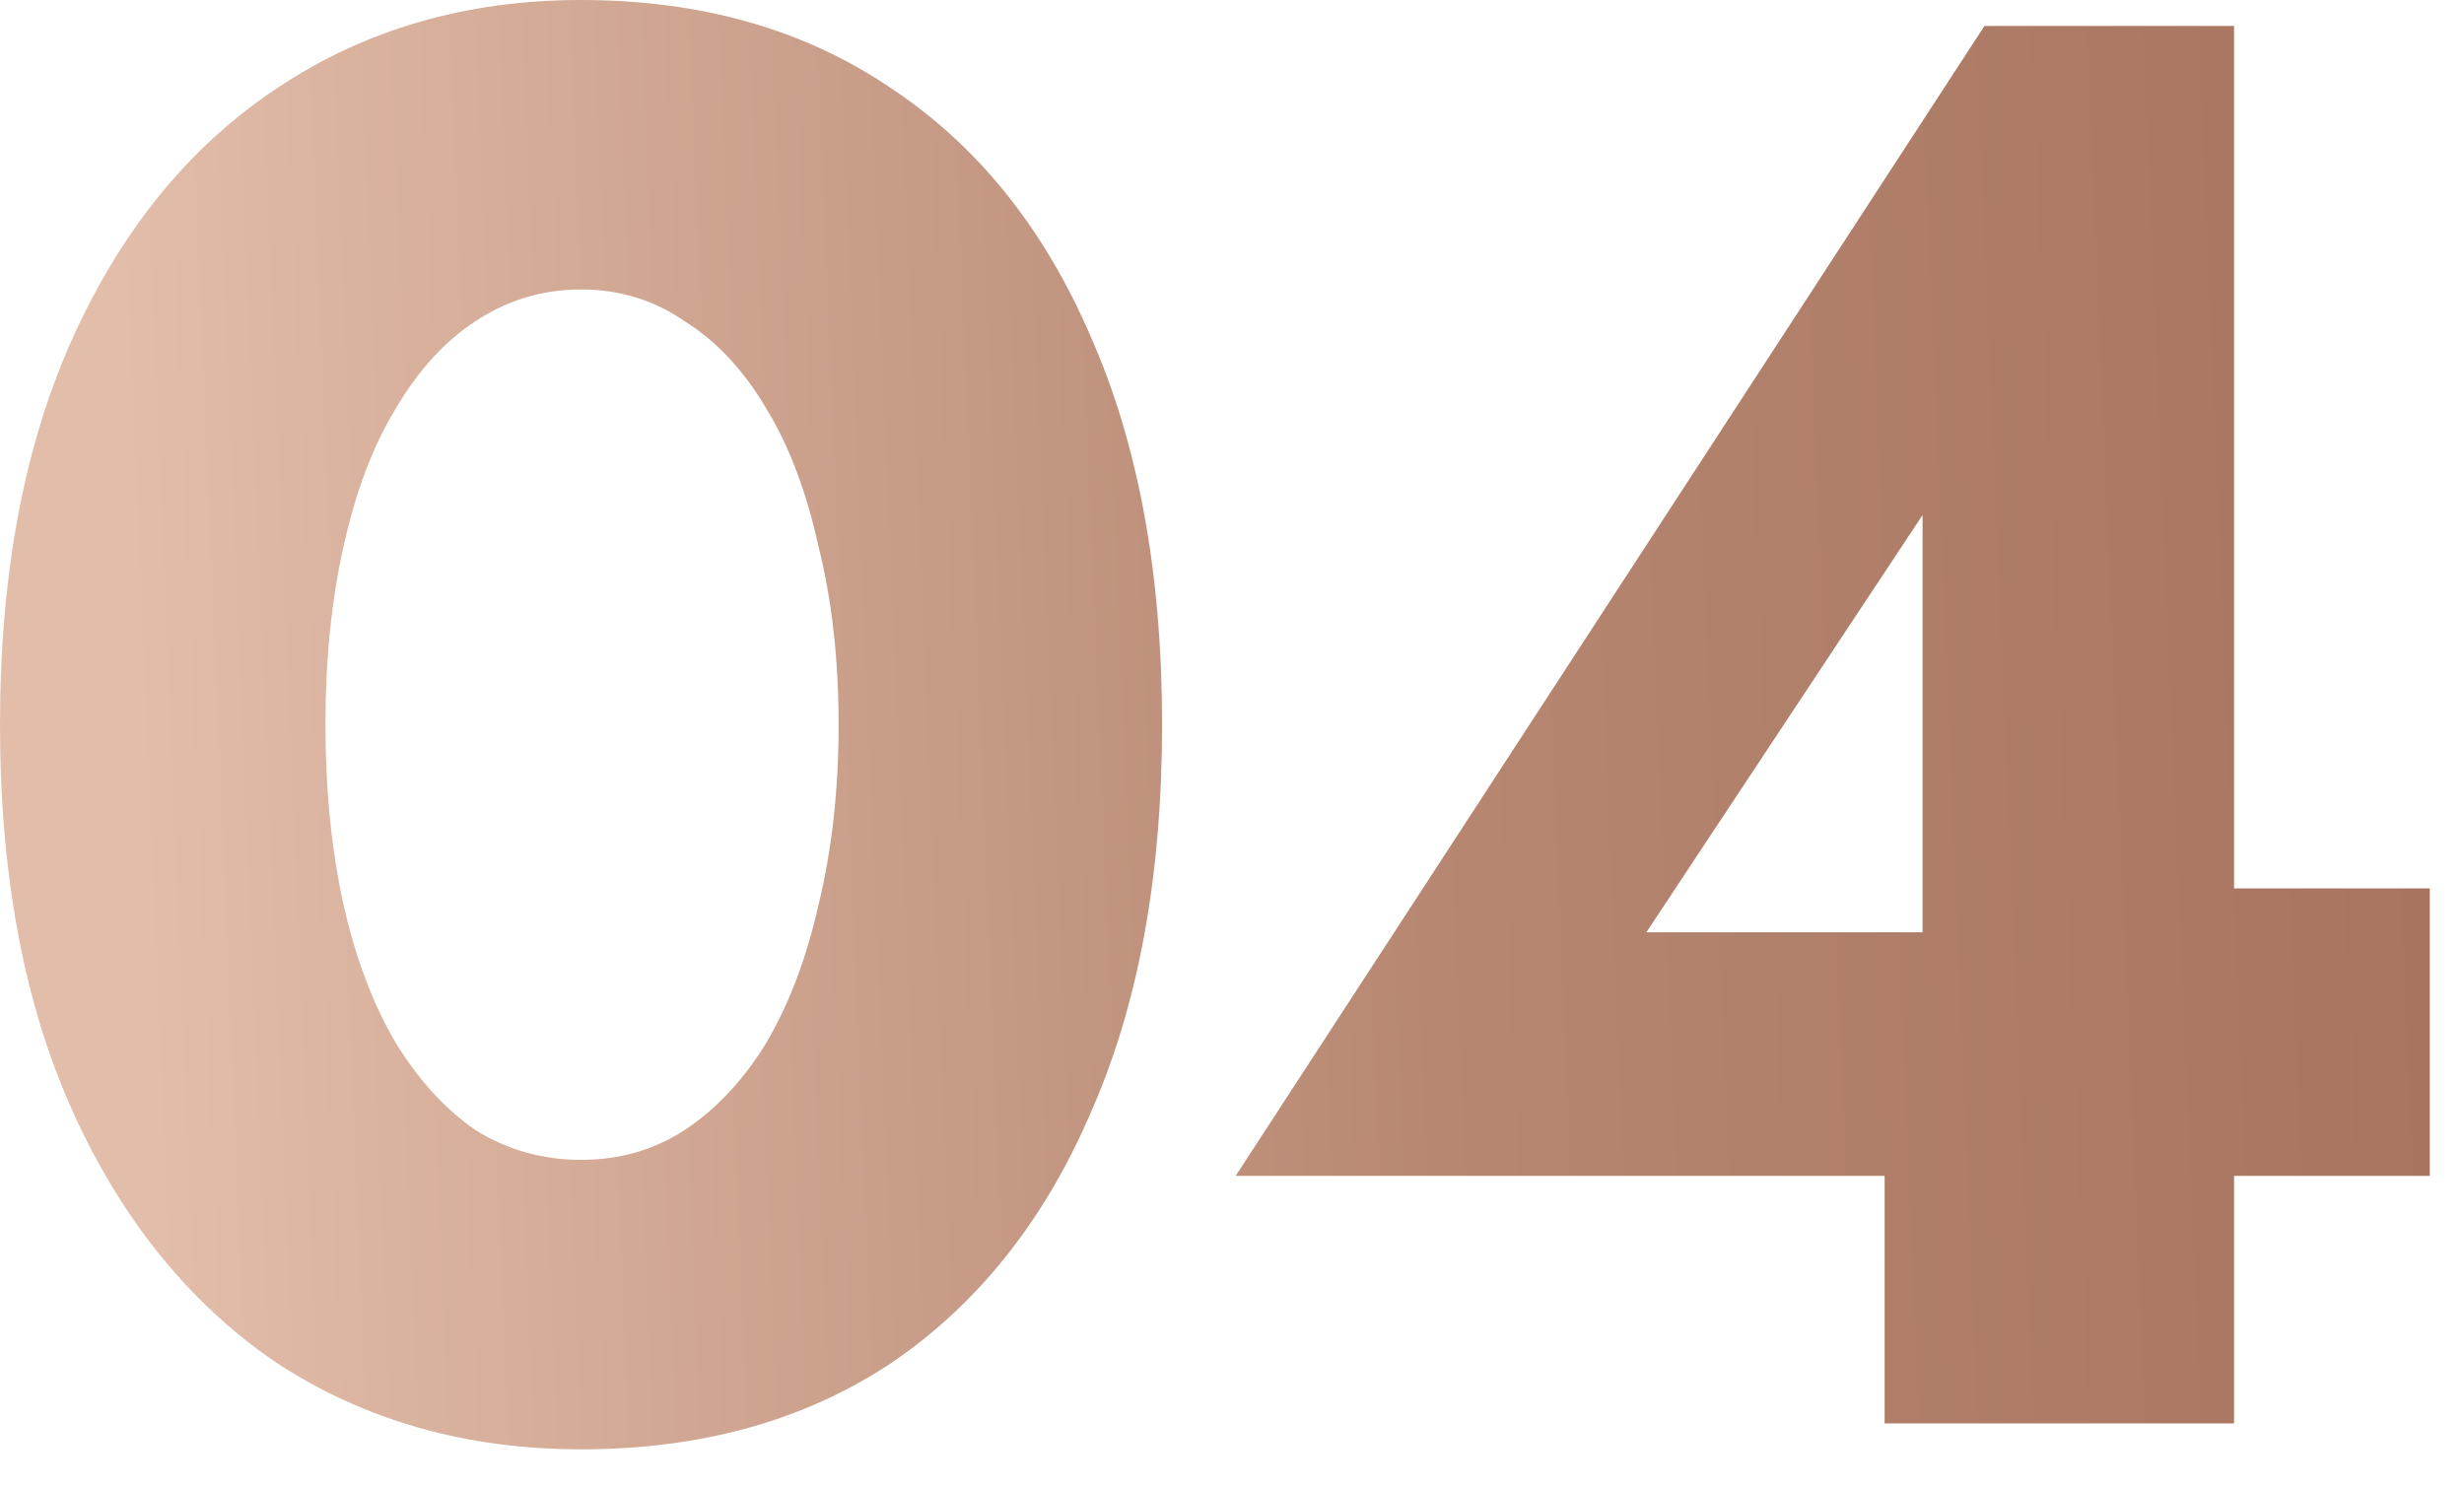 <?xml version="1.0" encoding="UTF-8"?> <svg xmlns="http://www.w3.org/2000/svg" width="58" height="35" viewBox="0 0 58 35" fill="none"><path d="M7.661 17.061C7.661 18.596 7.802 20.006 8.084 21.291C8.366 22.544 8.773 23.625 9.306 24.534C9.839 25.411 10.465 26.101 11.186 26.602C11.938 27.072 12.768 27.307 13.677 27.307C14.586 27.307 15.4 27.072 16.121 26.602C16.873 26.101 17.515 25.411 18.048 24.534C18.581 23.625 18.988 22.544 19.27 21.291C19.583 20.006 19.74 18.596 19.74 17.061C19.74 15.526 19.583 14.131 19.27 12.878C18.988 11.593 18.581 10.512 18.048 9.635C17.515 8.726 16.873 8.037 16.121 7.567C15.4 7.066 14.586 6.815 13.677 6.815C12.768 6.815 11.938 7.066 11.186 7.567C10.465 8.037 9.839 8.726 9.306 9.635C8.773 10.512 8.366 11.593 8.084 12.878C7.802 14.131 7.661 15.526 7.661 17.061ZM0 17.061C0 13.489 0.58 10.434 1.739 7.896C2.898 5.358 4.496 3.415 6.533 2.068C8.601 0.689 10.982 0 13.677 0C16.497 0 18.925 0.689 20.962 2.068C22.999 3.415 24.565 5.358 25.662 7.896C26.79 10.434 27.354 13.489 27.354 17.061C27.354 20.633 26.79 23.688 25.662 26.226C24.565 28.764 22.999 30.722 20.962 32.101C18.925 33.448 16.497 34.122 13.677 34.122C10.982 34.122 8.601 33.448 6.533 32.101C4.496 30.722 2.898 28.764 1.739 26.226C0.58 23.688 0 20.633 0 17.061Z" fill="url(#paint0_linear_1_214)"></path><path d="M29.087 27.683L35.574 21.949H48.639L49.438 20.915H57.194V27.683H29.087ZM36.514 25.333L29.087 27.683L46.712 0.611H52.587V33.511H44.362V25.991L45.255 25.474V12.126L36.514 25.333Z" fill="url(#paint1_linear_1_214)"></path><defs><linearGradient id="paint0_linear_1_214" x1="4.101" y1="39.261" x2="59.728" y2="36.946" gradientUnits="userSpaceOnUse"><stop stop-color="#E2BDAA"></stop><stop offset="0.543" stop-color="#B78771"></stop><stop offset="0.966" stop-color="#A7745F"></stop></linearGradient><linearGradient id="paint1_linear_1_214" x1="4.101" y1="39.261" x2="59.728" y2="36.946" gradientUnits="userSpaceOnUse"><stop stop-color="#E2BDAA"></stop><stop offset="0.543" stop-color="#B78771"></stop><stop offset="0.966" stop-color="#A7745F"></stop></linearGradient></defs></svg> 
